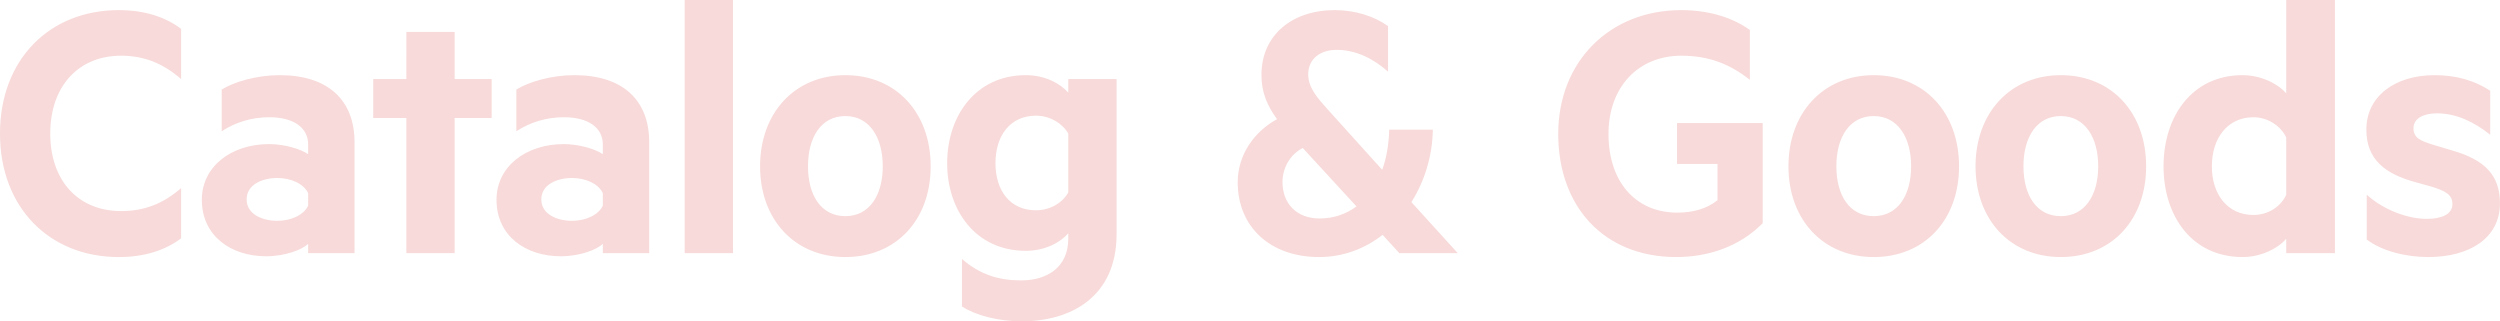 <?xml version="1.0" encoding="UTF-8"?><svg id="_レイヤー_2" xmlns="http://www.w3.org/2000/svg" xmlns:xlink="http://www.w3.org/1999/xlink" viewBox="0 0 513.53 66"><defs><style>.cls-1{clip-path:url(#clippath);}.cls-2{fill:none;}.cls-2,.cls-3{stroke-width:0px;}.cls-3{fill:#f7dad9;}</style><clipPath id="clippath"><rect class="cls-2" width="513.53" height="66"/></clipPath></defs><g id="_レイヤー_1のコピー"><g class="cls-1"><path class="cls-3" d="m24.4,2.08c5.36,0,9.6,1.44,12.8,3.84v10.32c-3.76-3.28-7.68-4.8-12.32-4.8-8.8,0-14.56,6.32-14.56,16s5.76,15.92,14.56,15.92c4.64,0,8.56-1.44,12.32-4.72v10.32c-3.2,2.4-7.44,3.84-12.8,3.84C10.16,52.8,0,42.64,0,27.44S10.16,2.08,24.4,2.08Zm38.9,27.6c0-3.44-2.96-5.6-8-5.6-3.6,0-6.96,1.04-9.76,2.88v-8.56c2.56-1.6,7.2-2.96,11.92-2.96,9.84,0,15.36,5.04,15.36,13.76v22.8h-9.52v-1.92c-1.2,1.2-4.72,2.56-8.64,2.56-7.2,0-13.2-4.16-13.2-11.6,0-6.8,6-11.44,13.84-11.44,3.12,0,6.56,1.04,8,2.08v-2Zm0,10c-.88-1.92-3.52-3.12-6.32-3.12-3.12,0-6.32,1.36-6.32,4.4s3.2,4.4,6.32,4.4c2.8,0,5.44-1.2,6.32-3.12v-2.56Zm30.09,12.32h-9.92v-27.76h-6.8v-8h6.8V6.56h9.92v9.68h7.6v8h-7.6v27.76Zm30.44-22.32c0-3.44-2.96-5.6-8-5.6-3.6,0-6.96,1.04-9.76,2.88v-8.56c2.56-1.6,7.2-2.96,11.92-2.96,9.84,0,15.36,5.04,15.36,13.76v22.8h-9.52v-1.92c-1.2,1.2-4.72,2.56-8.64,2.56-7.2,0-13.2-4.16-13.2-11.6,0-6.8,6-11.44,13.84-11.44,3.12,0,6.56,1.04,8,2.08v-2Zm0,10c-.88-1.92-3.52-3.12-6.32-3.12-3.12,0-6.32,1.36-6.32,4.4s3.2,4.4,6.32,4.4c2.8,0,5.44-1.2,6.32-3.12v-2.56Zm26.73,12.32h-9.92V0h9.92v52Zm23.09.8c-10.4,0-17.52-7.68-17.52-18.64s7.12-18.72,17.52-18.72,17.52,7.68,17.52,18.72-7.12,18.64-17.52,18.64Zm0-28.96c-4.96,0-7.68,4.32-7.68,10.32s2.72,10.24,7.68,10.24,7.68-4.32,7.68-10.24-2.72-10.32-7.68-10.32Zm45.79,24.08c-1.6,1.84-4.72,3.6-8.72,3.6-10.32,0-16.16-8.32-16.16-18s5.84-18.08,16.16-18.08c4,0,7.12,1.76,8.72,3.6v-2.8h9.92v31.84c0,13.12-9.68,17.92-19.44,17.92-4.88,0-9.44-1.2-12.32-3.04v-9.76c3.68,3.2,7.52,4.4,12.16,4.4,5.36,0,9.68-2.72,9.68-8.56v-1.12Zm0-20.48c-1.12-2-3.68-3.68-6.64-3.68-5.28,0-8.32,4.08-8.32,9.76s3.04,9.68,8.32,9.68c2.96,0,5.52-1.6,6.64-3.68v-12.08Zm49.28-12.16c0,2.8,2,4.96,4.08,7.28l11.12,12.32c.88-2.4,1.36-5.2,1.44-8.24h8.96c-.08,5.36-1.68,10.56-4.4,14.88l9.52,10.48h-12l-3.44-3.76c-3.68,2.88-8.16,4.56-13.04,4.56-10,0-16.72-6.16-16.72-15.36,0-5.6,3.36-10.4,8.08-12.96-2.08-2.88-3.2-5.52-3.2-9.12,0-8.16,6.32-13.28,15.04-13.28,4.24,0,8.16,1.28,10.96,3.28v9.36c-2.88-2.56-6.48-4.48-10.56-4.48-3.36,0-5.84,1.84-5.84,5.04Zm9.92,27.12l-11.04-12c-2.48,1.28-4.16,3.92-4.16,7.04,0,4.32,2.88,7.44,7.6,7.44,2.88,0,5.44-.88,7.6-2.48Zm74.16-1.28v-7.44h-8.32v-8.4h17.6v20.56c-4.8,4.88-11.28,6.96-17.76,6.96-14.88,0-24.24-10.4-24.24-25.28s10.56-25.44,25.28-25.44c5.6,0,10.56,1.52,14.08,4.08v10.24c-4-3.2-8.4-4.96-14.08-4.96-8.8,0-14.96,6.4-14.96,16.08s5.44,16.16,14.16,16.16c3.2,0,6.08-.8,8.24-2.56Zm32.09,11.68c-10.4,0-17.52-7.68-17.52-18.64s7.12-18.72,17.52-18.72,17.52,7.68,17.52,18.72-7.12,18.64-17.52,18.64Zm0-28.96c-4.96,0-7.68,4.32-7.68,10.32s2.72,10.24,7.68,10.24,7.68-4.32,7.68-10.24-2.72-10.32-7.68-10.32Zm38.43,28.96c-10.4,0-17.52-7.68-17.52-18.64s7.12-18.72,17.52-18.72,17.52,7.68,17.52,18.72-7.12,18.64-17.52,18.64Zm0-28.96c-4.96,0-7.68,4.32-7.68,10.32s2.72,10.24,7.68,10.24,7.68-4.32,7.68-10.24-2.72-10.32-7.68-10.32Zm46.3,25.2c-1.6,1.92-5.12,3.76-8.96,3.76-10.4,0-16.24-8.4-16.24-18.64s5.84-18.72,16.24-18.72c3.84,0,7.36,1.84,8.96,3.76V0h10v52h-10v-2.96Zm0-20.8c-1.12-2.4-3.84-4.16-6.72-4.16-5.36,0-8.56,4.32-8.56,10.08s3.2,10,8.56,10c2.96,0,5.6-1.68,6.72-4.16v-11.76Zm16.54,11.76c3.44,3.12,8.4,4.96,12.32,4.96,2.96,0,5.28-.88,5.28-3.04,0-2-1.6-2.72-4.08-3.52l-3.44-.96c-6.24-1.68-10.16-4.64-10.16-10.8,0-6.96,6-11.2,14-11.2,4.56,0,8.24,1.12,11.44,3.2v9.04c-3.2-2.56-6.88-4.4-10.96-4.4-2.72,0-4.8,1.04-4.8,3.04s1.36,2.56,3.84,3.36l4,1.2c6.8,1.92,9.92,5.12,9.92,10.88,0,7.2-6.32,11.04-14.72,11.04-4.72,0-9.6-1.28-12.64-3.6v-9.2Z"/></g></g></svg>